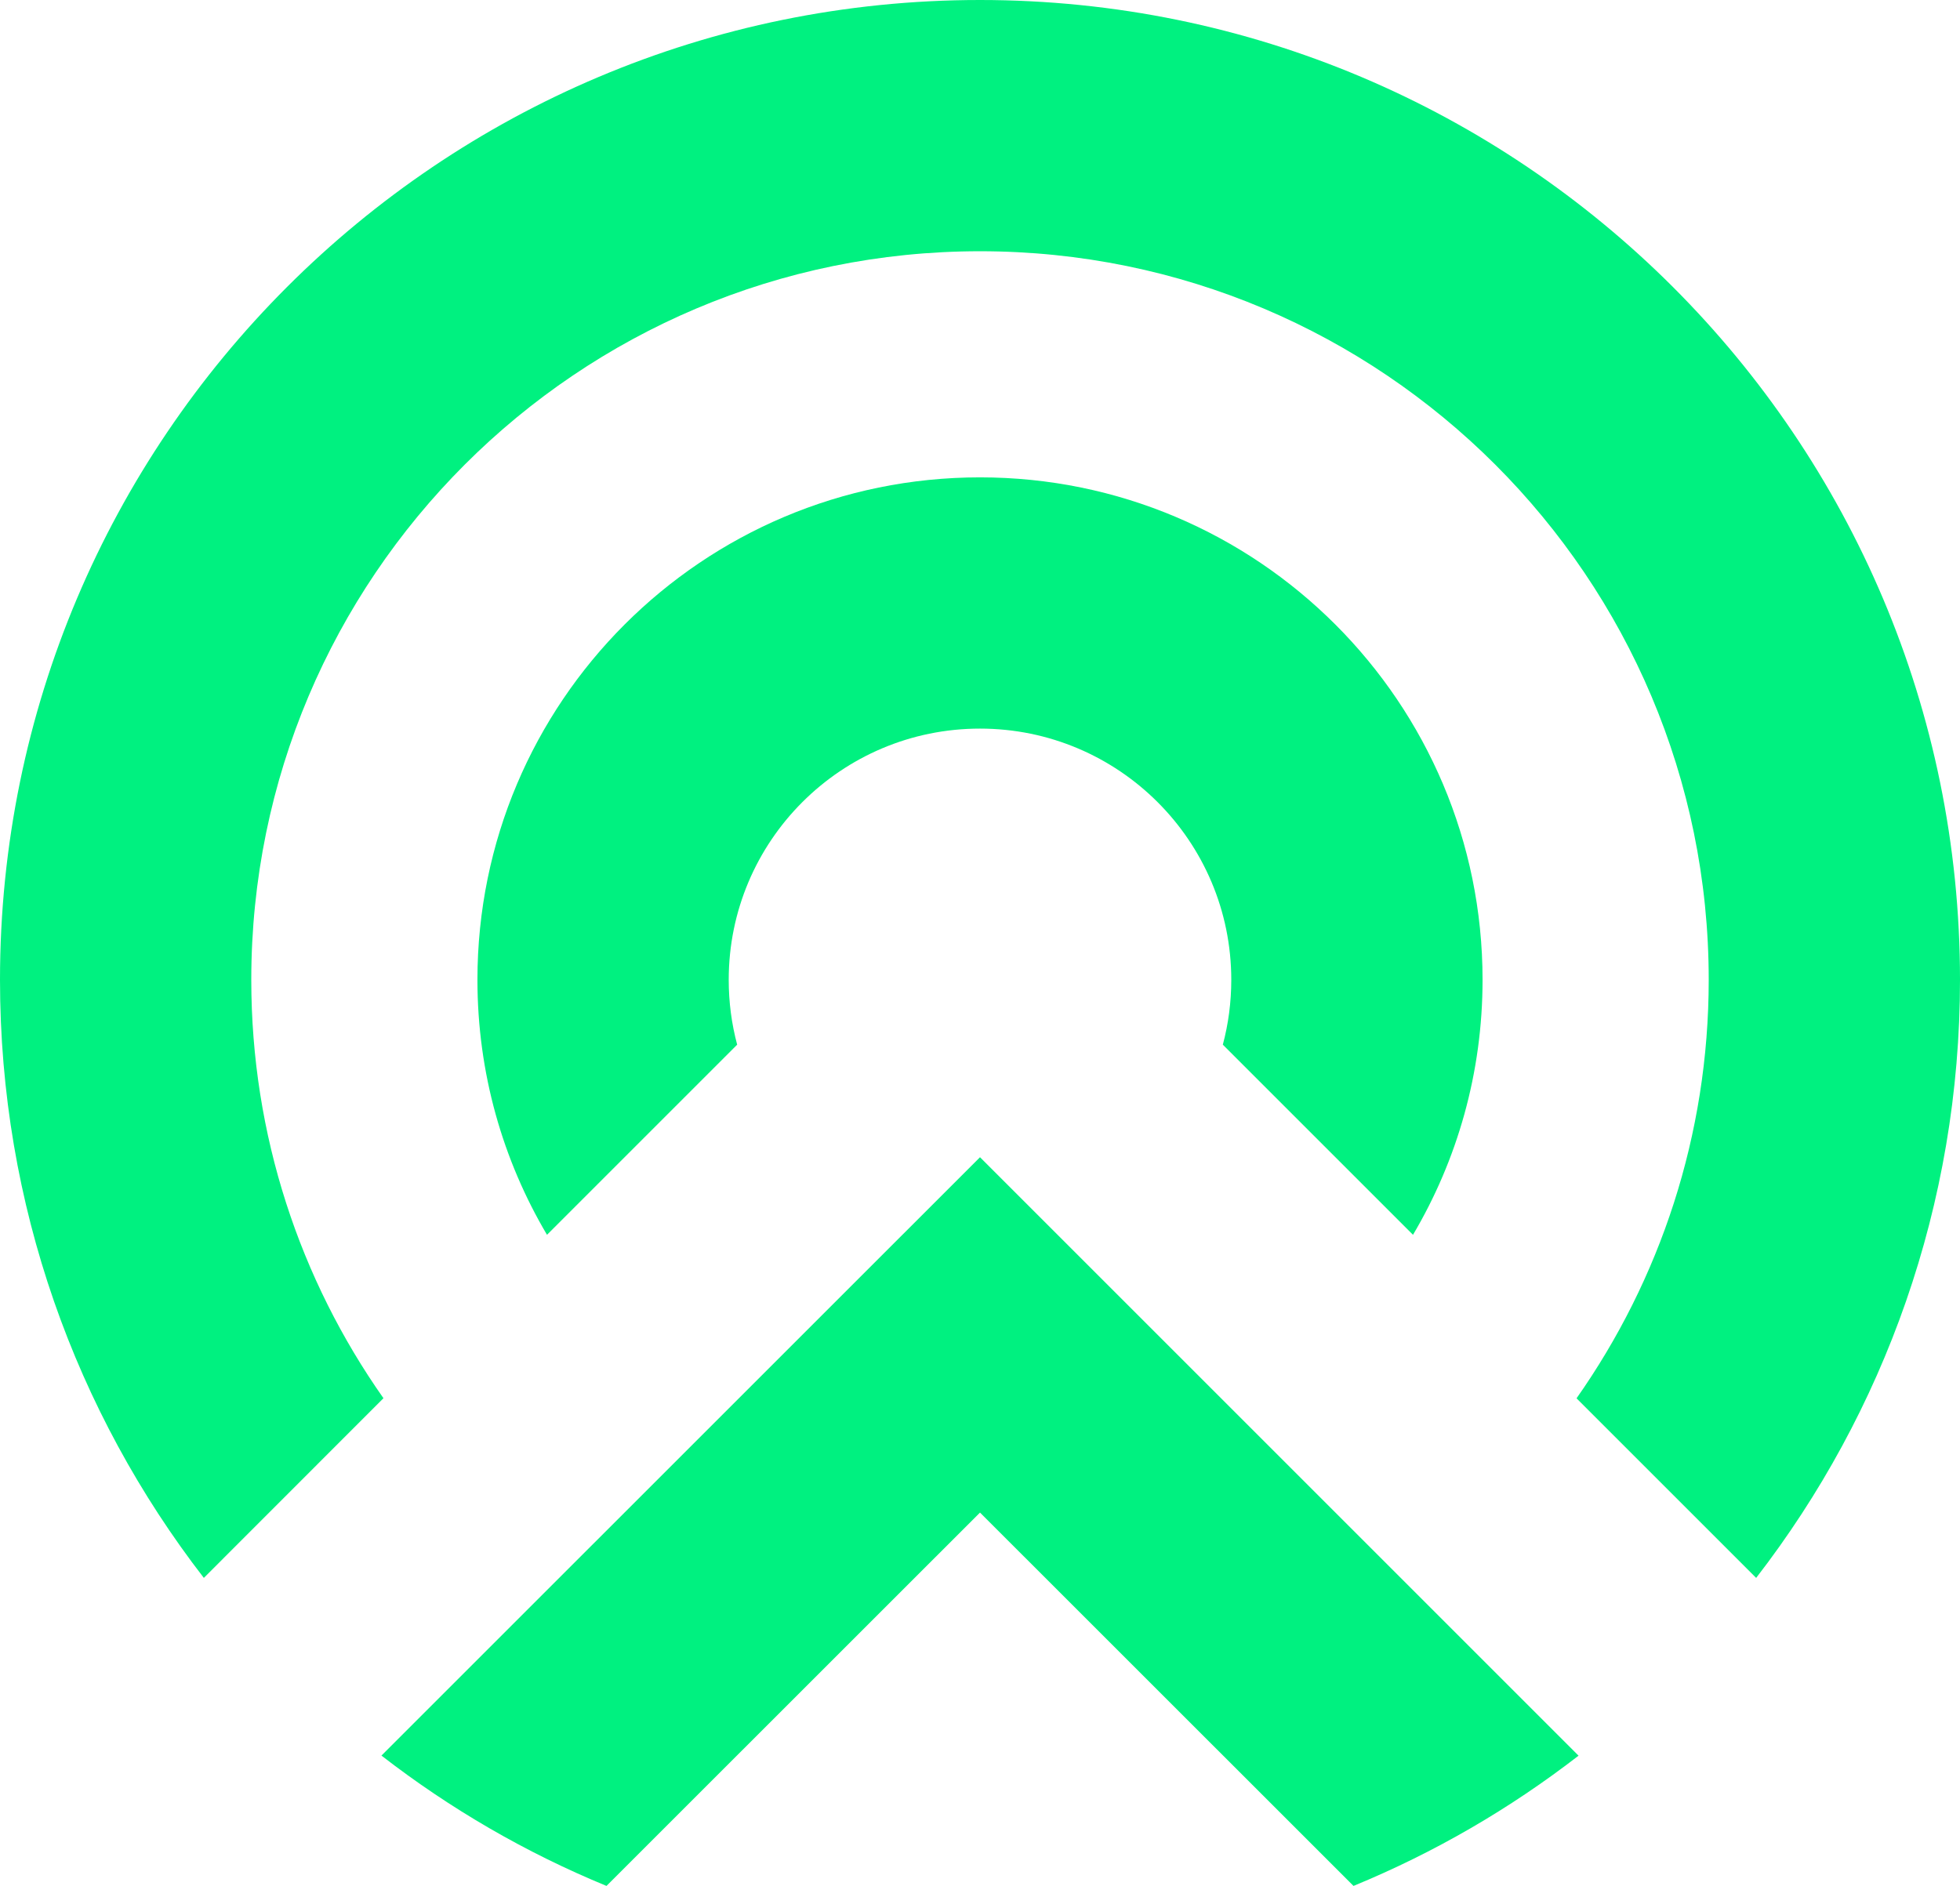 <svg xmlns="http://www.w3.org/2000/svg" id="Layer_2" data-name="Layer 2" viewBox="0 0 195 187.66"><defs><style>      .cls-1 {        fill: #00f180;      }    </style></defs><g id="Marcas"><g><path class="cls-1" d="m37.95,174.69c6.8,5.27,14.32,9.65,22.39,12.97l37.16-37.15,37.16,37.15-.43-.43.43.43c8.07-3.32,15.59-7.7,22.39-12.96l-59.55-59.55-59.55,59.54"></path><path class="cls-1" d="m97.5,0C43.65,0,0,43.65,0,97.5c0,22.4,7.56,43.05,20.28,59.51l17.87-17.88c-8.29-11.78-13.15-26.14-13.15-41.63,0-40.04,32.46-72.5,72.5-72.5,40.04,0,72.5,32.46,72.5,72.5,0,15.5-4.87,29.86-13.15,41.64l17.87,17.87c12.72-16.46,20.28-37.11,20.28-59.51C195,43.65,151.34,0,97.5,0Z"></path><path class="cls-1" d="m97.5,47.5c-27.62,0-50,22.38-50,50,0,9.26,2.52,17.93,6.92,25.37l18.92-18.92c-.55-2.06-.84-4.22-.84-6.45,0-13.81,11.19-25,25-25,13.8,0,25,11.19,25,25,0,2.23-.29,4.39-.84,6.45l18.92,18.92c4.4-7.44,6.92-16.11,6.92-25.37,0-27.62-22.39-50-50-50Z"></path></g></g></svg>